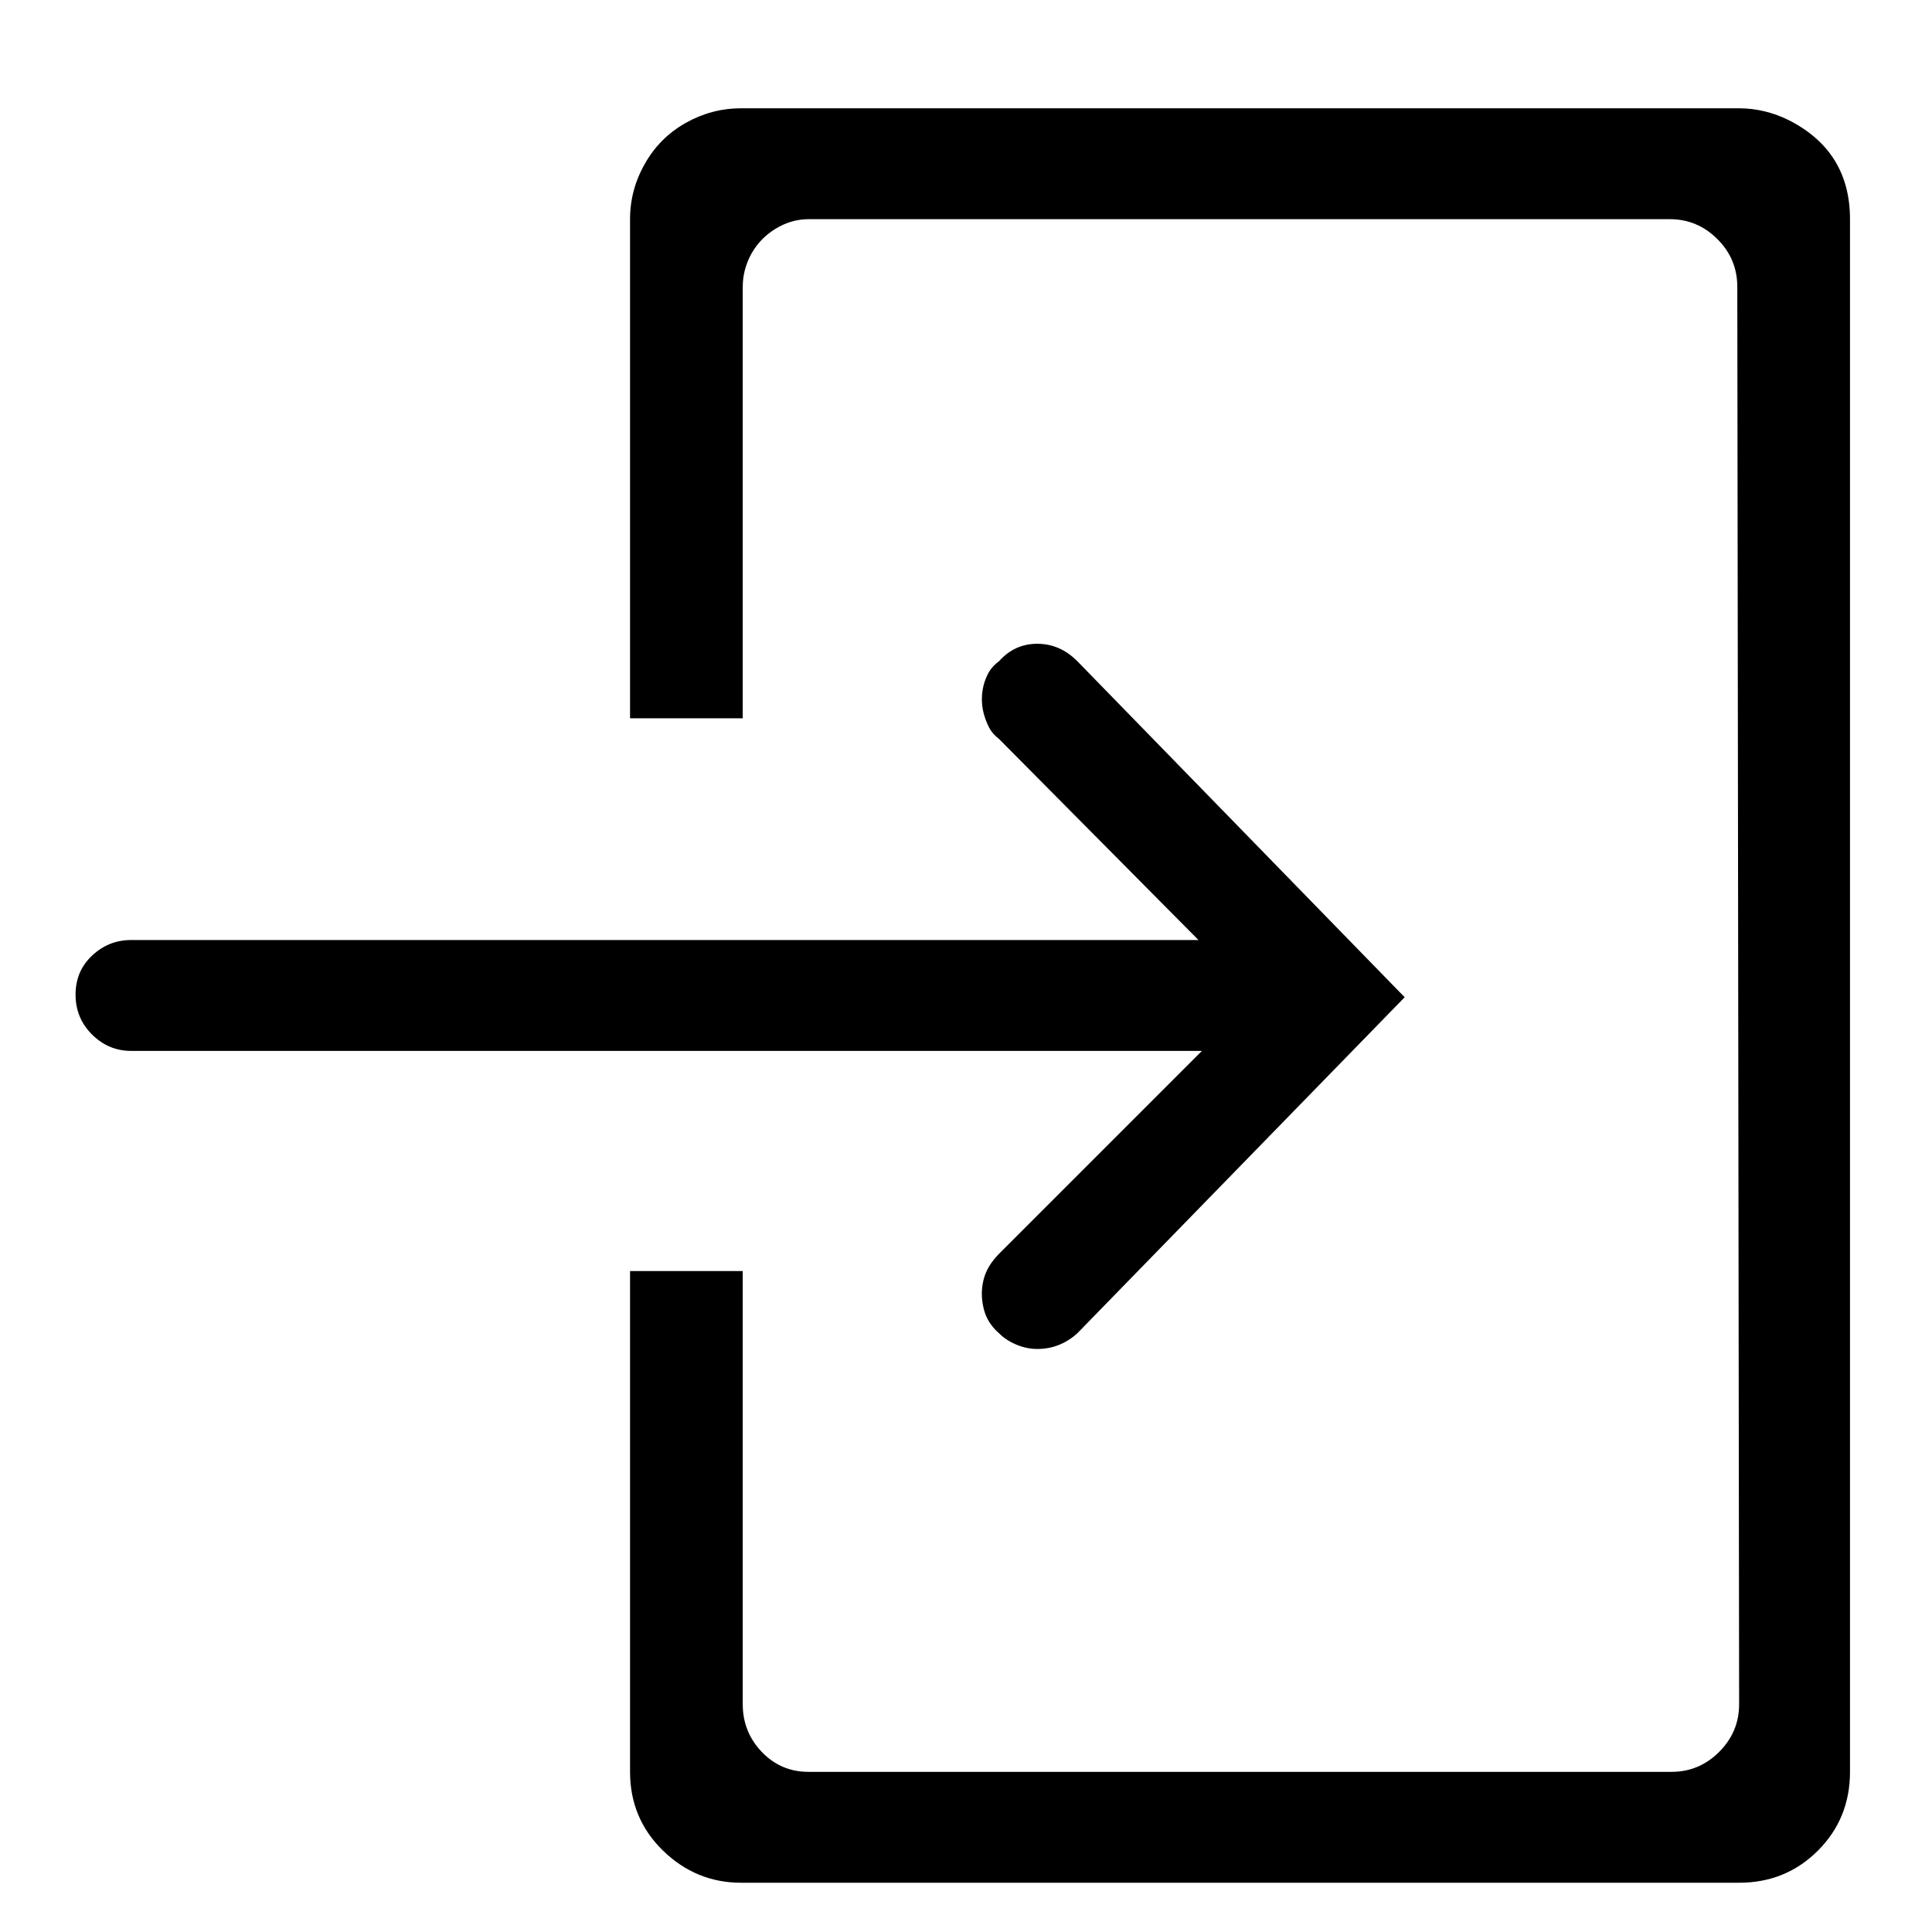 <svg width="18" height="18" viewBox="0 0 18 18" fill="none" xmlns="http://www.w3.org/2000/svg">
<g clip-path="url(#clip0_189_1387)">
<path d="M9.309 11.68C9.234 11.756 9.185 11.836 9.164 11.922C9.142 12.009 9.142 12.097 9.164 12.189C9.185 12.28 9.234 12.358 9.309 12.423C9.352 12.466 9.406 12.501 9.47 12.528C9.535 12.555 9.6 12.568 9.664 12.568C9.804 12.568 9.928 12.52 10.036 12.423L13.087 9.291L10.036 6.159C9.928 6.051 9.804 5.998 9.664 5.998C9.524 5.998 9.406 6.051 9.309 6.159C9.266 6.191 9.234 6.226 9.212 6.264C9.191 6.302 9.175 6.342 9.164 6.385C9.153 6.428 9.148 6.471 9.148 6.514C9.148 6.557 9.153 6.6 9.164 6.643C9.175 6.686 9.191 6.729 9.212 6.772C9.234 6.816 9.266 6.853 9.309 6.886L11.166 8.758H1.221C1.081 8.758 0.96 8.807 0.857 8.904C0.755 9 0.704 9.121 0.704 9.267C0.704 9.412 0.755 9.536 0.857 9.638C0.96 9.74 1.081 9.791 1.221 9.791H11.198L9.309 11.68ZM16.203 1.009H6.904C6.721 1.009 6.548 1.055 6.387 1.146C6.225 1.238 6.099 1.364 6.008 1.526C5.916 1.687 5.87 1.859 5.87 2.042V6.692H6.92V2.672C6.92 2.564 6.947 2.462 7 2.365C7.054 2.268 7.13 2.19 7.226 2.131C7.323 2.072 7.426 2.042 7.533 2.042H15.557C15.729 2.042 15.877 2.104 16.001 2.228C16.125 2.352 16.186 2.5 16.186 2.672L16.203 15.878C16.203 16.05 16.141 16.198 16.017 16.322C15.893 16.446 15.745 16.508 15.573 16.508H7.533C7.361 16.508 7.216 16.446 7.097 16.322C6.979 16.198 6.92 16.05 6.92 15.878V11.842H5.87V16.508C5.87 16.798 5.973 17.043 6.177 17.242C6.382 17.441 6.624 17.541 6.904 17.541H16.203C16.493 17.541 16.738 17.441 16.937 17.242C17.136 17.043 17.236 16.798 17.236 16.508V2.042C17.236 1.622 17.048 1.316 16.671 1.122C16.52 1.047 16.364 1.009 16.203 1.009Z" fill="black"/>
</g>
<defs>
<clipPath id="clip0_189_1387">
<rect width="16.78" height="17" fill="white" transform="matrix(1 0 0 -1 0.58 17.67)"/>
</clipPath>
</defs>
</svg>

